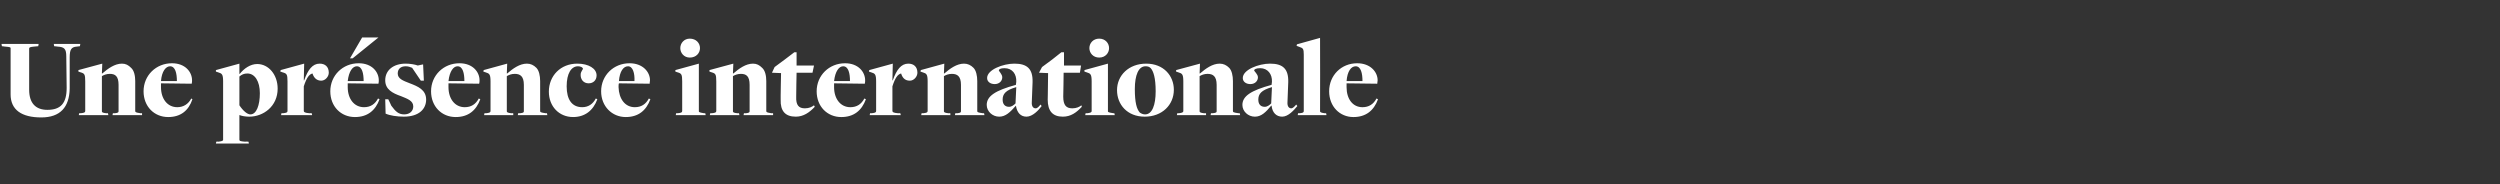 <?xml version="1.0" standalone="no"?><!DOCTYPE svg PUBLIC "-//W3C//DTD SVG 1.1//EN" "http://www.w3.org/Graphics/SVG/1.1/DTD/svg11.dtd"><svg xmlns="http://www.w3.org/2000/svg" version="1.1" width="660px" height="48.7px" viewBox="0 -10 660 48.7" style="top:-10px"><rect x="0" y="-10" width="660" height="48.7" fill="#333333" stroke="none"/><desc>Une pr sence internationale</desc><defs/><g id="Polygon105560"><path d="m2.8 14.9c0 0 0-12.2 0-12.2c0-.2-.1-.3-1.5-.4c.02-.02-.8-.1-.8-.1l-.1-.6l9.8 0l-.1.6c0 0-1.1.08-1.1.1c-1 .1-1.3.2-1.3.5c0 0 0 10.9 0 10.9c0 3.5 1.7 5.3 4.8 5.3c3.5 0 5.1-1.7 5.1-5.8c0 0-.1-8.3-.1-8.3c0-2-.5-2.5-2.3-2.6c.04-.02-.9-.1-.9-.1l-.1-.6l7 0l-.1.6c0 0-.76.08-.8.1c-1.5.1-1.9.8-1.9 2.9c0 0 0 8.2 0 8.2c-.1 4.9-2.5 7.6-7.5 7.6c-5.2 0-8.1-2-8.1-6.1zm18.1 5c0 0 .45-.04.4 0c.9-.1 1.2-.2 1.2-.6c0 0 0-7.8 0-7.8c0-1.9-.2-2.1-1.2-2.4c-.01-.01-.6-.2-.6-.2l0-.4l6.3-1.7l-.1 2.6c0 0 .06-.01.1 0c1.5-1.3 3.3-2.6 5.2-2.6c1 0 1.7.4 2.4 1.1c.8.7 1.1 2.1 1.1 3.5c0 0 0 7.9 0 7.9c0 .3.1.4 1.4.6c.03-.04.4 0 .4 0l0 .5l-7.8 0l.1-.5c0 0 .52-.04.5 0c1-.1 1-.3 1-.6c0 0 0-6.9 0-6.9c0-2.3-.9-2.9-2.3-2.9c-.9 0-1.6.3-2.1.6c0 0 0 9.3 0 9.3c0 .2.1.4 1.2.5c-.03-.04.4 0 .4 0l.1.5l-7.8 0l.1-.5zm17-5.8c0-4.2 3.3-7.4 7.5-7.4c3.5 0 5.3 2.3 5.3 4.5c0 .3 0 .6-.1.9c0 0-6.9-.1-8.1-.1c0 .2 0 .7 0 1c0 3.1 1.7 5.3 4.3 5.3c1.6 0 2.9-.8 3.7-2.3c0 0 .3.2.3.2c-1 3-3.1 4.7-6.4 4.7c-3.7 0-6.5-2.8-6.5-6.8zm8.8-2.7c0-2-.4-3.9-1.8-3.9c-1.1 0-2.2 1.3-2.4 3.9c0 0 4.2 0 4.2 0zm10.4 16c0 0 .58-.04.6 0c.8-.1 1.2-.2 1.2-.5c0 0 0-15.4 0-15.4c0-1.9-.3-2.1-1.3-2.4c.02-.01-.6-.2-.6-.2l0-.4l6.2-1.7l0 2.7c0 0 .09.04.1 0c1.1-1.4 2.8-2.6 4.6-2.6c3 0 5.4 2.8 5.4 6.5c0 4.7-3.8 7.4-7.5 7.4c-1.1 0-2-.2-2.5-.4c-.01 0-.1 0-.1 0c0 0 0 6.54 0 6.5c0 .3.2.4 1.4.5c.01-.04 1 0 1 0l.1.5l-8.7 0l.1-.5zm11.5-12.8c0-3.1-1.3-5.2-3.3-5.2c-.9 0-1.5.3-2.1.8c0 0 0 7.6 0 7.6c1 1.5 2.1 2.4 2.9 2.4c1.6 0 2.5-2.4 2.5-5.6zm5.7 5.3c0 0 .4-.04.4 0c.9-.1 1.2-.2 1.2-.6c0 0 0-7.8 0-7.8c0-1.9-.2-2.1-1.3-2.4c.04-.01-.6-.2-.6-.2l.1-.4l6.2-1.7l-.1 4.4c0 0 .14.05.1 0c1-2.8 2.2-4.4 4.1-4.4c1.4 0 2.4.8 2.4 2.4c0 1-.9 2.1-2 2.1c-1.3 0-2-.9-2.3-1.9c-.9.2-1.6 1.2-2.3 3.4c0 0 0 6.5 0 6.5c0 .3.3.5 1.5.6c.05-.04.6 0 .6 0l.1.5l-8.2 0l.1-.5zm12.9-5.8c0-4.2 3.3-7.4 7.5-7.4c3.5 0 5.3 2.3 5.3 4.5c0 .3 0 .6-.1.9c0 0-6.9-.1-8.1-.1c0 .2 0 .7 0 1c0 3.1 1.7 5.3 4.3 5.3c1.7 0 2.9-.8 3.7-2.3c0 0 .4.2.4.2c-1.1 3-3.2 4.7-6.5 4.7c-3.7 0-6.5-2.8-6.5-6.8zm8.8-2.7c0-2-.4-3.9-1.8-3.9c-1.1 0-2.1 1.3-2.4 3.9c0 0 4.2 0 4.2 0zm-.4-11.5l4.3 0l-6.8 5.5l-.7 0l3.2-5.5zm6.2 20.1c-.02.01-.1-3.8-.1-3.8l.8 0c0 0 .84 1.71.8 1.7c1.1 1.5 1.9 2.3 3.4 2.3c1.5 0 2.4-.9 2.4-2.1c0-1.5-1.5-2-3.2-2.7c-2.3-.8-4.2-1.8-4.2-4.2c0-2.7 2.2-4.4 5.4-4.4c1.1 0 2.4.2 3.2.5c-.03-.01 1.4-.3 1.4-.3l.2 4.3l-.8 0c0 0-2.27-3.35-2.3-3.4c-.5-.2-1-.4-1.7-.4c-1.3 0-2.1.7-2.1 1.9c0 1.4 1.4 1.9 3.2 2.6c2.1.8 4.3 1.7 4.3 4.3c0 2.4-1.8 4.5-5.9 4.5c-1.8 0-3.7-.3-4.8-.8zm12-5.9c0-4.2 3.3-7.4 7.5-7.4c3.5 0 5.3 2.3 5.3 4.5c0 .3 0 .6-.1.9c0 0-6.9-.1-8.1-.1c0 .2 0 .7 0 1c0 3.1 1.7 5.3 4.3 5.3c1.7 0 2.9-.8 3.7-2.3c0 0 .4.2.4.2c-1.1 3-3.2 4.7-6.5 4.7c-3.7 0-6.5-2.8-6.5-6.8zm8.8-2.7c0-2-.4-3.9-1.8-3.9c-1.1 0-2.1 1.3-2.4 3.9c0 0 4.2 0 4.2 0zm5.3 8.5c0 0 .39-.04.4 0c.9-.1 1.2-.2 1.2-.6c0 0 0-7.8 0-7.8c0-1.9-.3-2.1-1.3-2.4c.03-.01-.6-.2-.6-.2l.1-.4l6.2-1.7l-.1 2.6c0 0 .1-.01.1 0c1.5-1.3 3.3-2.6 5.2-2.6c1 0 1.8.4 2.5 1.1c.7.7 1 2.1 1 3.5c0 0 0 7.9 0 7.9c0 .3.1.4 1.5.6c-.03-.04.3 0 .3 0l.1.5l-7.8 0l.1-.5c0 0 .46-.04.5 0c1-.1 1-.3 1-.6c0 0 0-6.9 0-6.9c0-2.3-1-2.9-2.4-2.9c-.9 0-1.6.3-2.1.6c0 0 0 9.3 0 9.3c0 .2.2.4 1.2.5c.01-.04.5 0 .5 0l0 .5l-7.7 0l.1-.5zm17-5.7c0-4.2 3.1-7.4 7.5-7.4c3 0 5.1 1.3 5.1 3.1c0 1.3-.9 2.1-2.1 2.1c-1.4 0-2.2-1.1-2.1-2.4c0-.6.6-1.3.6-1.4c0-.4-.6-.7-1.3-.7c-1.8 0-3 1.9-3 5.3c0 3.5 1.4 5.5 4.1 5.5c1.6 0 2.8-.8 3.6-2.3c0 0 .4.2.4.2c-1.1 3-3.3 4.7-6.4 4.7c-3.7 0-6.4-2.8-6.4-6.7zm13.8-.1c0-4.2 3.3-7.4 7.5-7.4c3.5 0 5.4 2.3 5.4 4.5c0 .3-.1.6-.1.9c0 0-7-.1-8.1-.1c-.1.2-.1.7-.1 1c.1 3.1 1.7 5.3 4.3 5.3c1.7 0 2.9-.8 3.7-2.3c0 0 .4.2.4.2c-1.1 3-3.2 4.7-6.5 4.7c-3.6 0-6.5-2.8-6.5-6.8zm8.8-2.7c.1-2-.4-3.9-1.7-3.9c-1.2 0-2.2 1.3-2.4 3.9c0 0 4.1 0 4.1 0zm12.1-8.7c0-1.3 1-2.5 2.5-2.5c1.7 0 2.7 1.2 2.7 2.5c0 1.3-1 2.5-2.7 2.5c-1.5 0-2.5-1.2-2.5-2.5zm-1.1 17.2c0 0 .44-.04.4 0c.9-.1 1.2-.2 1.2-.6c0 0 0-7.8 0-7.8c0-1.9-.2-2.1-1.2-2.4c-.02-.01-.6-.2-.6-.2l0-.4l6.2-1.7c0 0-.01 12.58 0 12.6c0 .2.2.3 1.4.5c.03-.04.3 0 .3 0l.1.5l-7.9 0l.1-.5zm9 0c0 0 .45-.04.4 0c.9-.1 1.2-.2 1.2-.6c0 0 0-7.8 0-7.8c0-1.9-.2-2.1-1.2-2.4c-.01-.01-.6-.2-.6-.2l0-.4l6.3-1.7l-.1 2.6c0 0 .06-.01.1 0c1.5-1.3 3.3-2.6 5.2-2.6c1 0 1.7.4 2.4 1.1c.8.7 1.1 2.1 1.1 3.5c0 0 0 7.9 0 7.9c0 .3.1.4 1.4.6c.03-.04.4 0 .4 0l0 .5l-7.8 0l.1-.5c0 0 .52-.04.5 0c1-.1 1-.3 1-.6c0 0 0-6.9 0-6.9c0-2.3-.9-2.9-2.3-2.9c-.9 0-1.6.3-2.1.6c0 0 0 9.3 0 9.3c0 .2.1.4 1.2.5c-.03-.04.4 0 .4 0l.1.5l-7.8 0l.1-.5zm18.6-3.6c-.04.05.1-7 .1-7l-2.4-.1l.7-1.5l2.7-2l2.5-1.9l.6 0l0 3.5l4.6 0l-.4 1.9l-4.2 0c0 0-.13 6.28-.1 6.3c-.1 2.3.7 3.1 2.3 3.1c1.1 0 1.9-.4 2.4-.8c0 0 .2.4.2.4c-1.4 1.5-3 2.6-5 2.6c-2.8 0-4.1-1.5-4-4.5zm9.5-2.2c0-4.2 3.3-7.4 7.5-7.4c3.5 0 5.3 2.3 5.3 4.5c0 .3 0 .6-.1.9c0 0-6.9-.1-8.1-.1c0 .2 0 .7 0 1c0 3.1 1.7 5.3 4.3 5.3c1.7 0 2.9-.8 3.7-2.3c0 0 .4.2.4.2c-1.1 3-3.2 4.7-6.5 4.7c-3.7 0-6.5-2.8-6.5-6.8zm8.8-2.7c0-2-.4-3.9-1.8-3.9c-1.1 0-2.1 1.3-2.4 3.9c0 0 4.2 0 4.2 0zm5.3 8.5c0 0 .38-.04.4 0c.9-.1 1.2-.2 1.2-.6c0 0 0-7.8 0-7.8c0-1.9-.3-2.1-1.3-2.4c.02-.01-.6-.2-.6-.2l.1-.4l6.2-1.7l-.1 4.4c0 0 .12.05.1 0c1-2.8 2.2-4.4 4.1-4.4c1.4 0 2.4.8 2.4 2.4c0 1-.9 2.1-2 2.1c-1.4 0-2-.9-2.3-1.9c-.9.2-1.6 1.2-2.3 3.4c0 0 0 6.5 0 6.5c0 .3.3.5 1.5.6c.03-.04.6 0 .6 0l.1.5l-8.2 0l.1-.5zm13.6 0c0 0 .38-.04.4 0c.9-.1 1.2-.2 1.2-.6c0 0 0-7.8 0-7.8c0-1.9-.3-2.1-1.3-2.4c.02-.01-.6-.2-.6-.2l.1-.4l6.2-1.7l-.1 2.6c0 0 .09-.01.1 0c1.5-1.3 3.3-2.6 5.2-2.6c1 0 1.8.4 2.5 1.1c.7.7 1 2.1 1 3.5c0 0 0 7.9 0 7.9c0 .3.1.4 1.5.6c-.04-.04.3 0 .3 0l.1.5l-7.8 0l.1-.5c0 0 .45-.04.5 0c1-.1 1-.3 1-.6c0 0 0-6.9 0-6.9c0-2.3-1-2.9-2.4-2.9c-.9 0-1.6.3-2.1.6c0 0 0 9.3 0 9.3c0 .2.2.4 1.2.5c0-.04.5 0 .5 0l0 .5l-7.7 0l.1-.5zm24.9-2c0 0 0 0 0 0c-1.5 1.7-2.7 2.9-4.4 2.9c-1.8 0-3.3-1.4-3.3-3.1c0-2.3 2.2-3.8 7.7-5.3c0 0 .1-.8.1-.8c.1-2-1-3.6-3.1-3.6c-1.1 0-1.5.3-1.5.6c0 .2.9 1 .9 1.8c0 1-.8 1.8-2 1.8c-1.1 0-2-.6-2-1.6c0-2.2 4.2-3.8 7.2-3.8c3.4 0 4.9 1.4 4.8 4.9c0 0-.2 5.2-.2 5.2c-.1 1.2.4 1.7 1 1.7c.5 0 .9-.5 1.3-1c0 0 .3.4.3.4c-.8 1.1-2.4 2.8-4 2.8c-1.5 0-2.5-1-2.8-2.9zm-.1-.6c0 0 .2-4.3.2-4.3c-2.8.8-3.6 1.8-3.6 3.3c0 1.2.6 1.9 1.7 1.9c.7 0 1.3-.5 1.7-.9zm8.5-1c.02.05.1-7 .1-7l-2.4-.1l.8-1.5l2.7-2l2.4-1.9l.7 0l0 3.5l4.5 0l-.3 1.9l-4.3 0c0 0-.07 6.28-.1 6.3c0 2.3.8 3.1 2.4 3.1c1.1 0 1.9-.4 2.4-.8c0 0 .1.4.1.4c-1.4 1.5-2.9 2.6-5 2.6c-2.7 0-4-1.5-4-4.5zm11-13.6c0-1.3 1-2.5 2.6-2.5c1.6 0 2.6 1.2 2.6 2.5c0 1.3-1 2.5-2.6 2.5c-1.6 0-2.6-1.2-2.6-2.5zm-1 17.2c0 0 .37-.04.4 0c.8-.1 1.2-.2 1.2-.6c0 0 0-7.8 0-7.8c0-1.9-.3-2.1-1.3-2.4c.01-.01-.6-.2-.6-.2l0-.4l6.2-1.7c0 0 .02 12.58 0 12.6c0 .2.2.3 1.5.5c-.04-.04.2 0 .2 0l.1.5l-7.8 0l.1-.5zm8.3-6.1c0-3.9 3.1-7 7.7-7c4.6 0 7.3 3.2 7.3 6.9c0 4-3.1 7.1-7.7 7.1c-4.6 0-7.3-3.2-7.3-7zm10.2.3c0-3.6-.6-5.3-1.3-6.1c-.4-.4-.8-.5-1.4-.5c-1.8 0-2.8 2.3-2.8 6c0 3.6.5 5.3 1.3 6.2c.4.3.9.5 1.4.5c1.9 0 2.8-2.5 2.8-6.1zm5.7 5.8c0 0 .37-.04.4 0c.8-.1 1.2-.2 1.2-.6c0 0 0-7.8 0-7.8c0-1.9-.3-2.1-1.3-2.4c.01-.01-.6-.2-.6-.2l0-.4l6.3-1.7l-.1 2.6c0 0 .08-.01.1 0c1.5-1.3 3.3-2.6 5.2-2.6c1 0 1.8.4 2.5 1.1c.7.7 1 2.1 1 3.5c0 0 0 7.9 0 7.9c0 .3.1.4 1.5.6c-.05-.04.3 0 .3 0l.1.5l-7.8 0l.1-.5c0 0 .44-.04.4 0c1.1-.1 1.1-.3 1.1-.6c0 0 0-6.9 0-6.9c0-2.3-1-2.9-2.4-2.9c-.9 0-1.6.3-2.1.6c0 0 0 9.3 0 9.3c0 .2.2.4 1.2.5c-.01-.04.5 0 .5 0l0 .5l-7.7 0l.1-.5zm24.9-2c0 0-.1 0-.1 0c-1.4 1.7-2.6 2.9-4.3 2.9c-1.8 0-3.3-1.4-3.3-3.1c0-2.3 2.2-3.8 7.7-5.3c0 0 .1-.8.1-.8c.1-2-1.1-3.6-3.1-3.6c-1.1 0-1.6.3-1.6.6c0 .2 1 1 1 1.8c0 1-.8 1.8-2 1.8c-1.1 0-2-.6-2-1.6c0-2.2 4.2-3.8 7.2-3.8c3.4 0 4.9 1.4 4.8 4.9c0 0-.2 5.2-.2 5.2c-.1 1.2.4 1.7 1 1.7c.4 0 .9-.5 1.3-1c0 0 .3.4.3.4c-.9 1.1-2.4 2.8-4 2.8c-1.5 0-2.6-1-2.8-2.9zm-.1-.6c0 0 .2-4.3.2-4.3c-2.8.8-3.6 1.8-3.6 3.3c0 1.2.6 1.9 1.7 1.9c.7 0 1.3-.5 1.7-.9zm7.1 2.6c0 0 .42-.04.4 0c.9-.1 1.1-.2 1.1-.6c0 0 0-14.9 0-14.9c0-1.5-.2-1.7-1.1-2c.02 0-.8-.3-.8-.3l.1-.4l6.1-1.7c0 0 .05 19.38 0 19.4c0 .2.3.4 1.3.5c-.02-.04.3 0 .3 0l.1.5l-7.6 0l.1-.5zm8.2-5.8c0-4.2 3.2-7.4 7.4-7.4c3.5 0 5.4 2.3 5.4 4.5c0 .3-.1.6-.1.9c0 0-6.9-.1-8.1-.1c0 .2 0 .7 0 1c0 3.1 1.6 5.3 4.2 5.3c1.7 0 2.9-.8 3.7-2.3c0 0 .4.2.4.2c-1.1 3-3.2 4.7-6.5 4.7c-3.6 0-6.4-2.8-6.4-6.8zm8.8-2.7c0-2-.4-3.9-1.8-3.9c-1.2 0-2.2 1.3-2.4 3.9c0 0 4.2 0 4.2 0z" stroke="none" fill="#fff"/></g></svg>